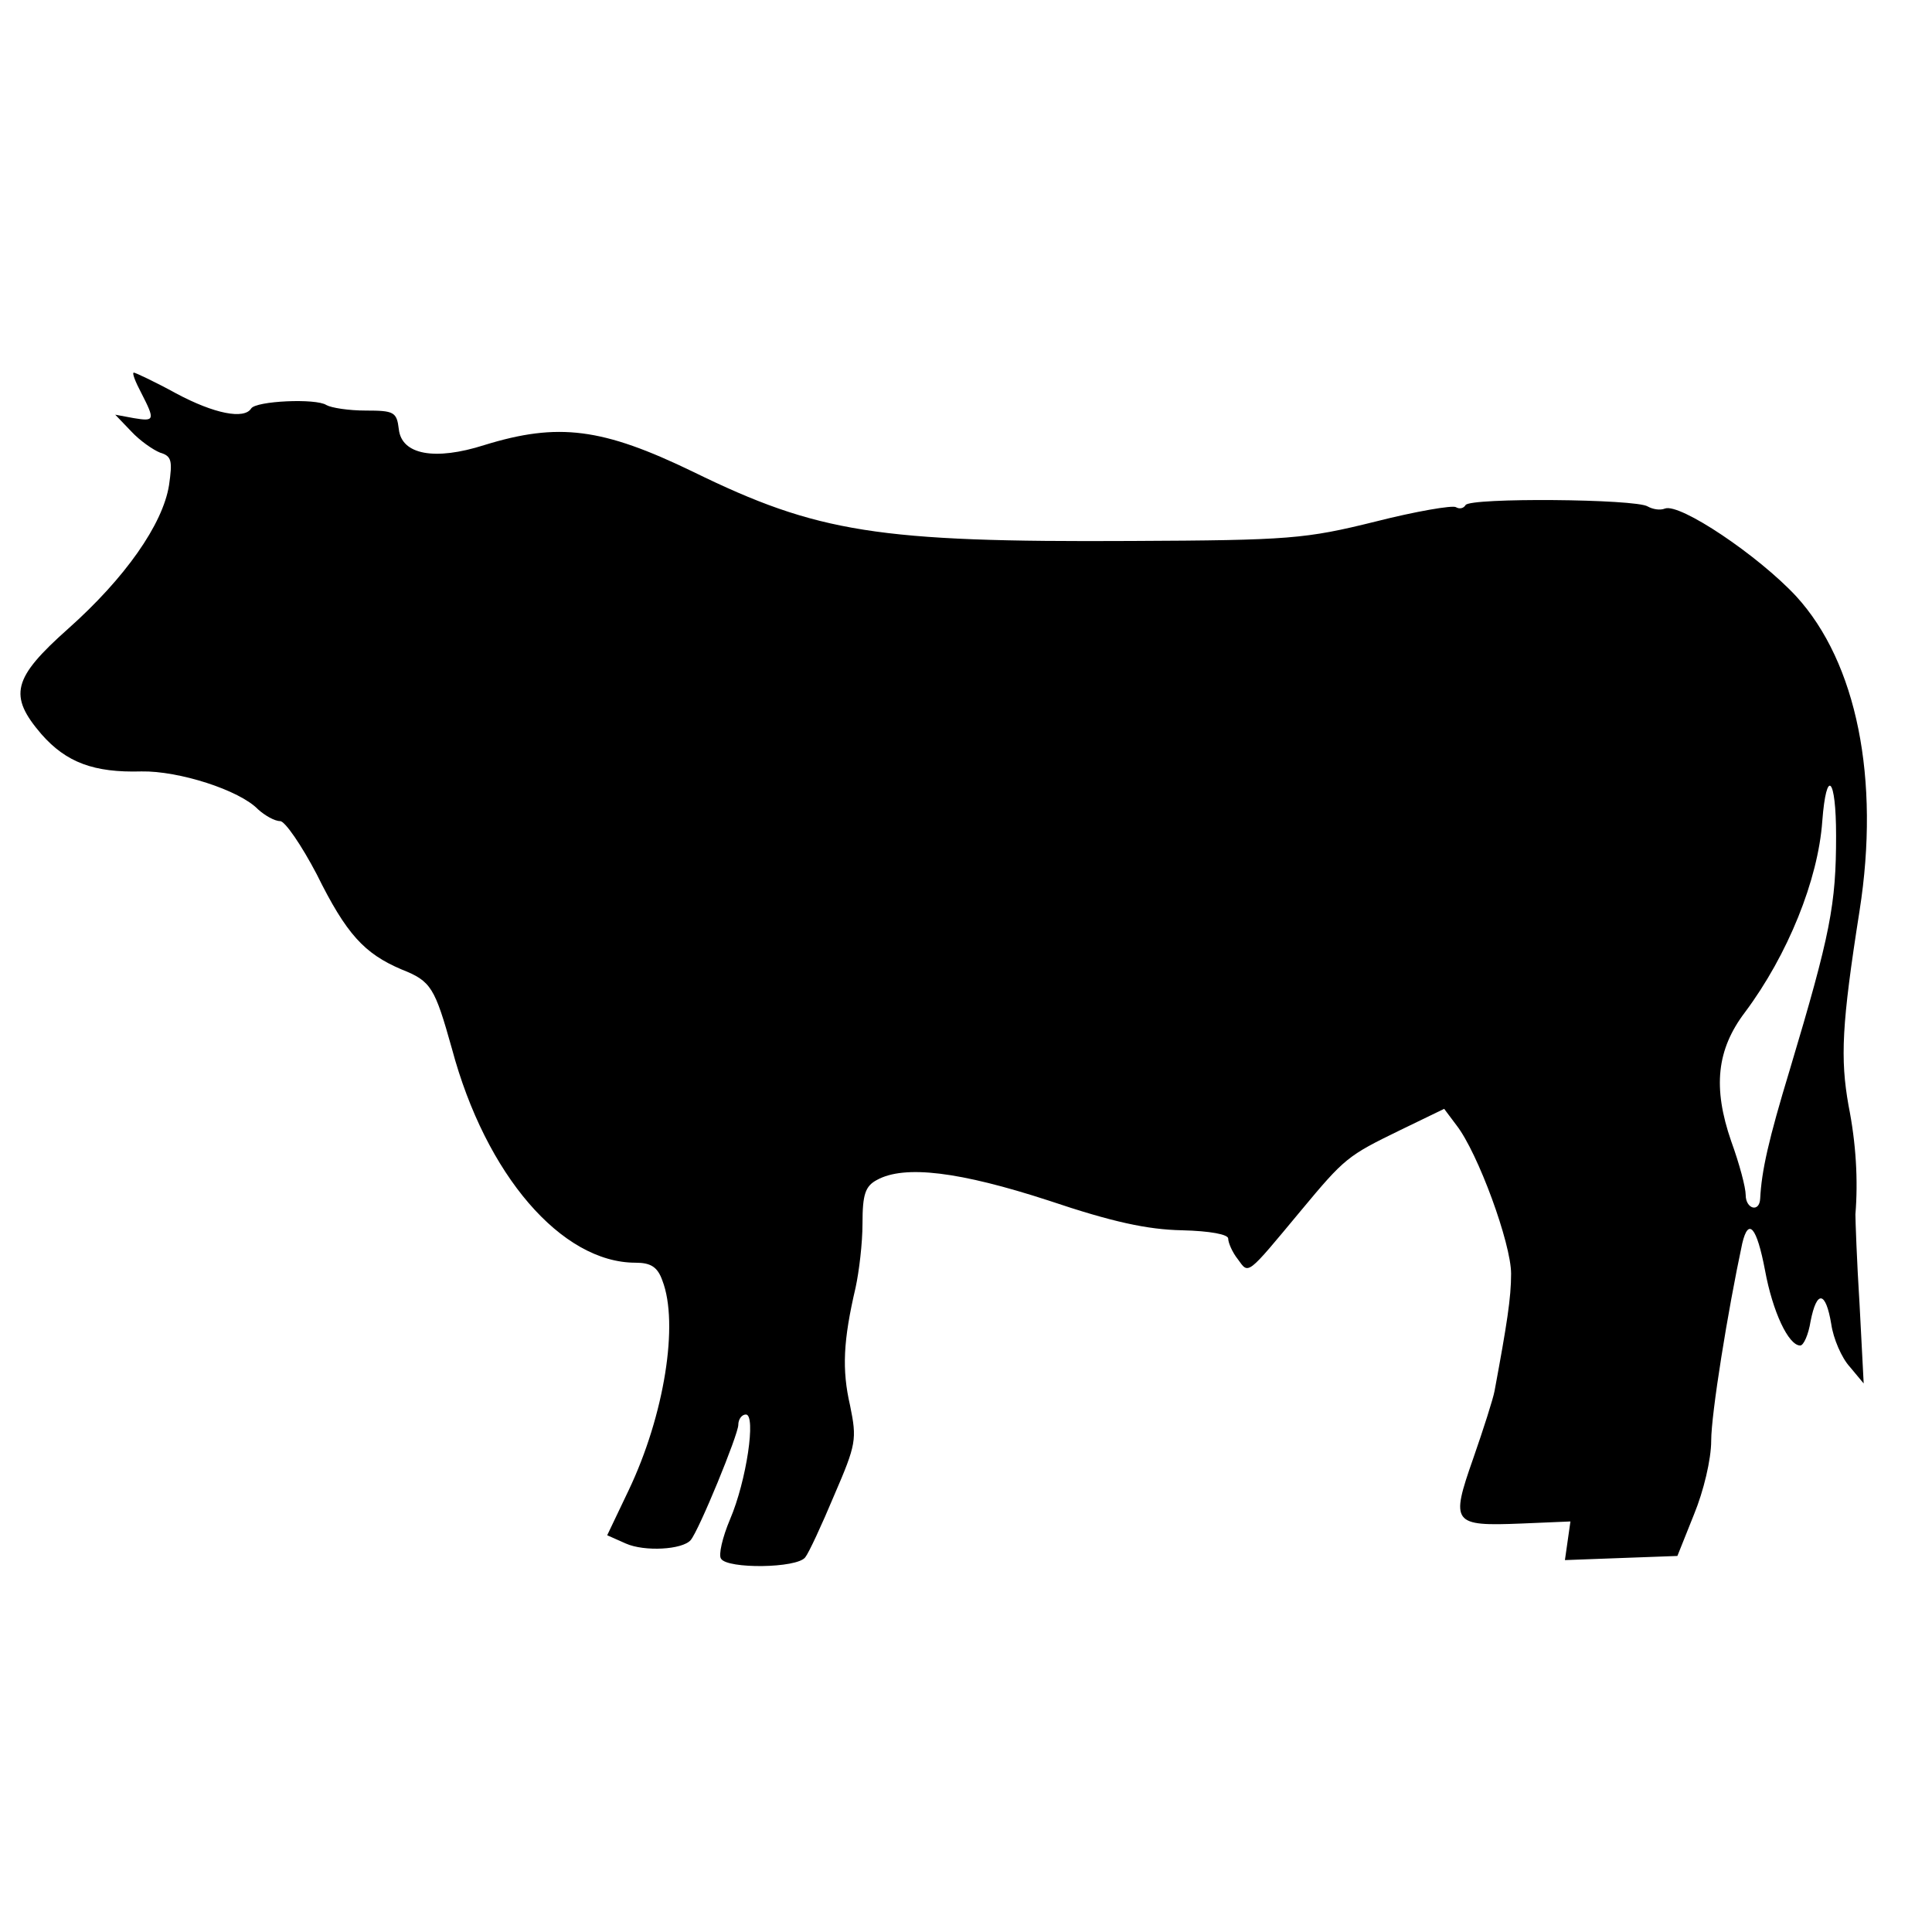 <?xml version="1.0" standalone="no"?>
<!DOCTYPE svg PUBLIC "-//W3C//DTD SVG 20010904//EN"
 "http://www.w3.org/TR/2001/REC-SVG-20010904/DTD/svg10.dtd">
<svg version="1.0" xmlns="http://www.w3.org/2000/svg"
 width="280pt" height="280pt" viewBox="0 0 280 280"
 preserveAspectRatio="xMidYMid meet">
<g transform="translate(0,280) scale(0.1,-0.1)"
fill="#000000" stroke="none">
<path d="M205 2230 c20 -39 19 -41 -11 -36 l-27 5 23 -24 c13 -14 32 -27 42
-31 17 -5 18 -12 13 -47 -9 -57 -64 -135 -146 -208 -81 -72 -87 -97 -39 -153
36 -41 76 -56 145 -54 54 1 142 -27 169 -55 10 -9 24 -17 32 -17 7 0 31 -35
53 -77 43 -87 69 -115 123 -138 43 -17 48 -26 73 -115 49 -183 159 -310 266
-310 22 0 32 -6 39 -26 24 -62 3 -195 -49 -304 l-31 -65 27 -12 c27 -12 82 -9
94 5 12 14 69 153 69 167 0 8 5 15 11 15 15 0 1 -96 -23 -152 -11 -26 -17 -52
-13 -57 9 -15 110 -14 122 2 5 6 24 47 42 90 32 74 33 81 23 130 -12 52 -10
94 8 171 5 23 10 64 10 93 0 42 4 54 21 63 40 22 120 12 249 -30 92 -31 143
-42 193 -43 41 -1 67 -6 67 -12 0 -6 6 -20 14 -30 16 -22 12 -25 91 70 64 77
68 80 144 117 l64 31 18 -24 c31 -40 79 -171 79 -215 0 -35 -6 -73 -24 -170
-2 -11 -16 -55 -31 -98 -33 -94 -30 -98 70 -94 l71 3 -4 -28 -4 -28 81 3 82 3
24 60 c14 34 25 80 25 107 0 39 24 188 45 286 9 38 21 24 33 -39 11 -60 34
-109 51 -109 5 0 12 16 15 35 9 46 22 44 30 -4 3 -21 15 -49 27 -62 l20 -24
-6 115 c-4 63 -6 122 -6 130 4 49 1 103 -10 158 -12 68 -10 117 16 282 30 191
-4 360 -92 456 -55 59 -168 135 -190 127 -7 -3 -18 -1 -25 3 -17 11 -258 13
-264 2 -3 -5 -9 -6 -14 -3 -5 3 -58 -6 -117 -21 -101 -25 -124 -27 -353 -28
-368 -2 -455 12 -635 100 -132 64 -196 72 -303 39 -72 -23 -120 -14 -124 23
-3 25 -7 27 -48 27 -25 0 -50 4 -57 8 -15 10 -102 6 -109 -5 -10 -16 -53 -8
-109 22 -31 17 -59 30 -61 30 -3 0 2 -13 11 -30z m2456 -641 c0 -100 -8 -142
-67 -339 -31 -102 -41 -147 -43 -187 -1 -21 -21 -15 -21 5 0 11 -9 45 -21 78
-27 78 -21 133 20 187 62 83 106 192 112 277 6 78 20 64 20 -21z"/>
</g>
</svg>
